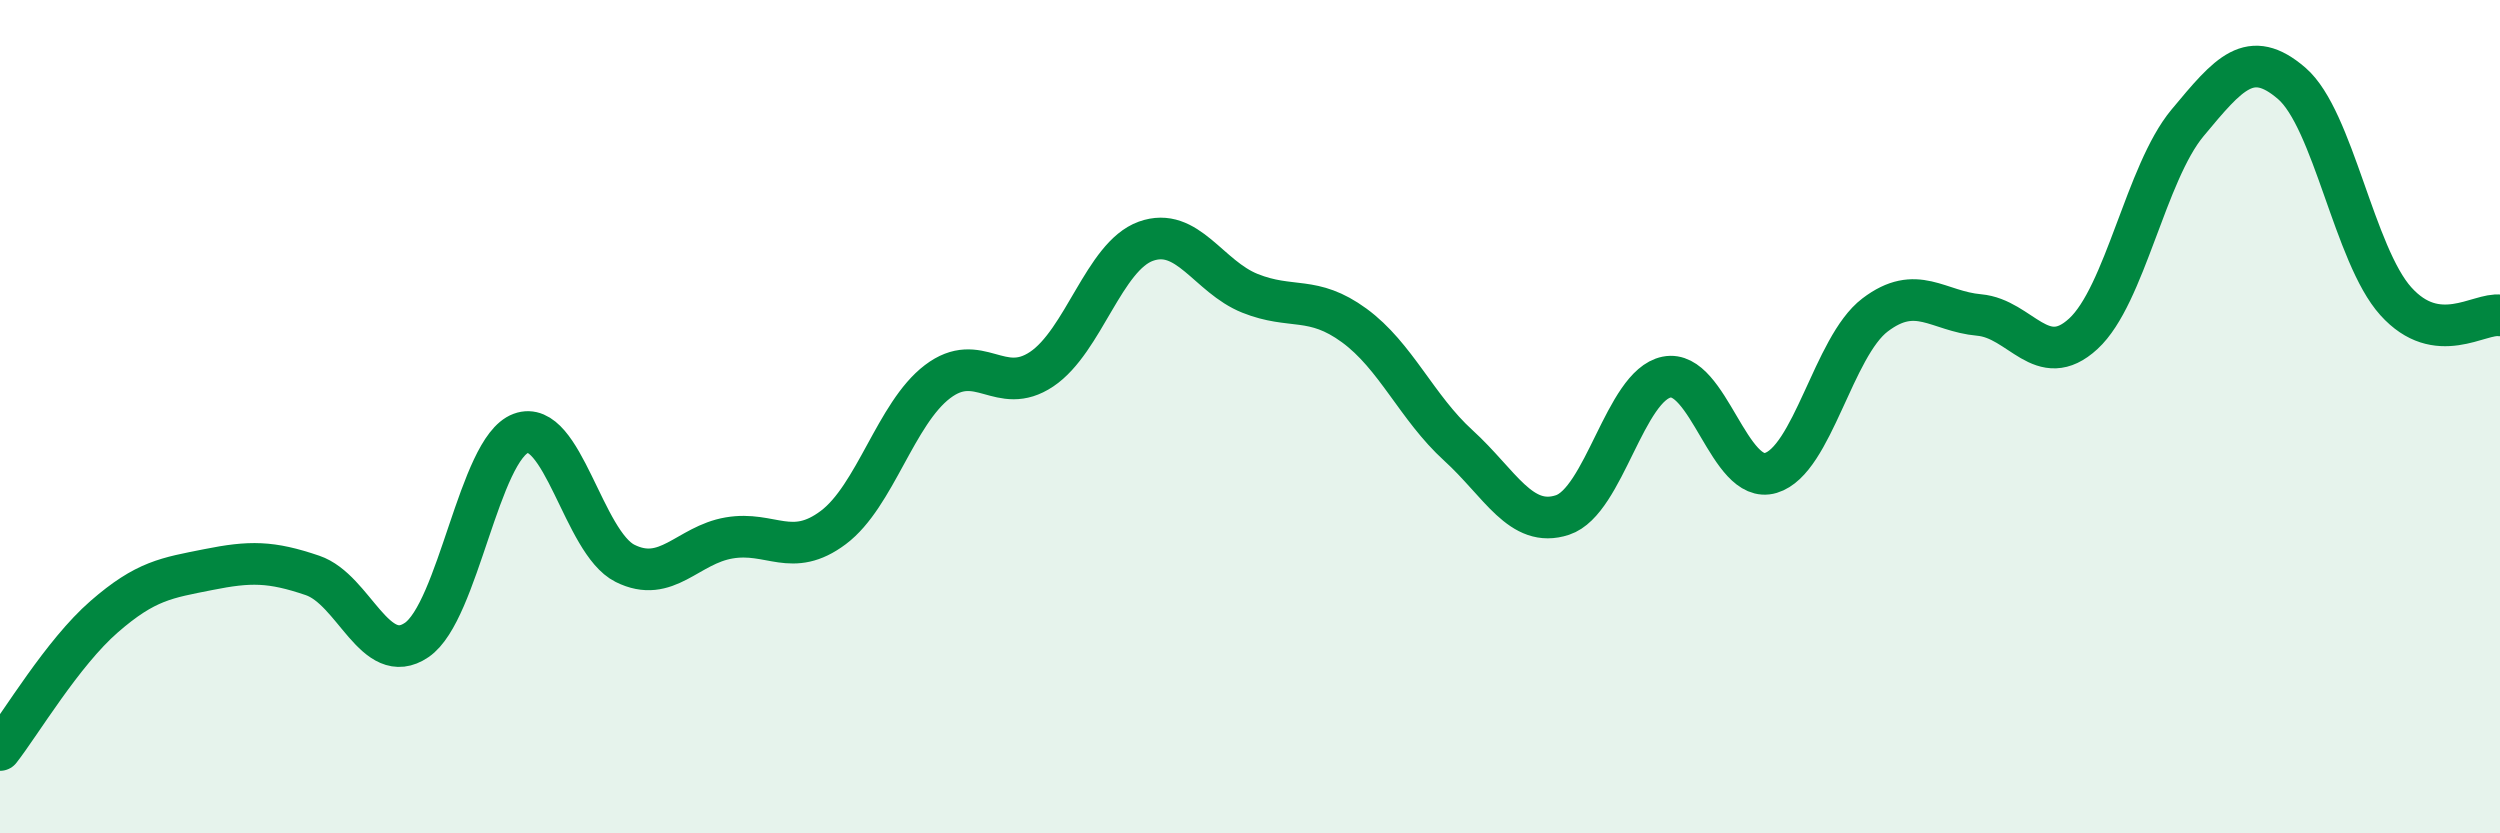 
    <svg width="60" height="20" viewBox="0 0 60 20" xmlns="http://www.w3.org/2000/svg">
      <path
        d="M 0,18 C 0.5,17.36 1.5,15.67 2.5,14.8 C 3.5,13.93 4,13.87 5,13.67 C 6,13.47 6.5,13.47 7.5,13.81 C 8.5,14.15 9,16.04 10,15.36 C 11,14.68 11.5,10.77 12.5,10.4 C 13.5,10.03 14,13.02 15,13.52 C 16,14.02 16.5,13.08 17.5,12.91 C 18.5,12.74 19,13.41 20,12.66 C 21,11.91 21.5,9.92 22.5,9.16 C 23.5,8.4 24,9.53 25,8.86 C 26,8.19 26.5,6.15 27.5,5.79 C 28.5,5.43 29,6.64 30,7.04 C 31,7.44 31.5,7.08 32.5,7.81 C 33.5,8.54 34,9.78 35,10.69 C 36,11.6 36.5,12.69 37.5,12.36 C 38.5,12.03 39,9.25 40,9.05 C 41,8.85 41.5,11.65 42.5,11.35 C 43.5,11.05 44,8.32 45,7.56 C 46,6.8 46.5,7.47 47.5,7.56 C 48.5,7.65 49,8.93 50,8.01 C 51,7.09 51.5,4.15 52.5,2.95 C 53.5,1.75 54,1.14 55,2 C 56,2.86 56.5,6.12 57.5,7.23 C 58.5,8.34 59.5,7.5 60,7.57L60 20L0 20Z"
        fill="#008740"
        opacity="0.1"
        stroke-linecap="round"
        stroke-linejoin="round"
      />
      <path
        d="M 0,18 C 0.5,17.36 1.5,15.67 2.5,14.8 C 3.5,13.93 4,13.87 5,13.67 C 6,13.47 6.5,13.47 7.5,13.81 C 8.5,14.15 9,16.04 10,15.36 C 11,14.68 11.5,10.77 12.5,10.4 C 13.5,10.03 14,13.02 15,13.52 C 16,14.02 16.5,13.08 17.5,12.91 C 18.5,12.74 19,13.41 20,12.66 C 21,11.91 21.5,9.92 22.5,9.16 C 23.5,8.4 24,9.53 25,8.86 C 26,8.19 26.5,6.15 27.5,5.79 C 28.5,5.43 29,6.64 30,7.04 C 31,7.44 31.5,7.08 32.5,7.81 C 33.5,8.54 34,9.78 35,10.69 C 36,11.6 36.5,12.69 37.5,12.36 C 38.5,12.03 39,9.25 40,9.05 C 41,8.85 41.5,11.65 42.5,11.35 C 43.5,11.05 44,8.32 45,7.56 C 46,6.8 46.5,7.47 47.5,7.56 C 48.5,7.65 49,8.93 50,8.01 C 51,7.09 51.5,4.15 52.5,2.95 C 53.5,1.75 54,1.14 55,2 C 56,2.86 56.5,6.12 57.5,7.23 C 58.5,8.34 59.5,7.5 60,7.57"
        stroke="#008740"
        stroke-width="1"
        fill="none"
        stroke-linecap="round"
        stroke-linejoin="round"
      />
    </svg>
  